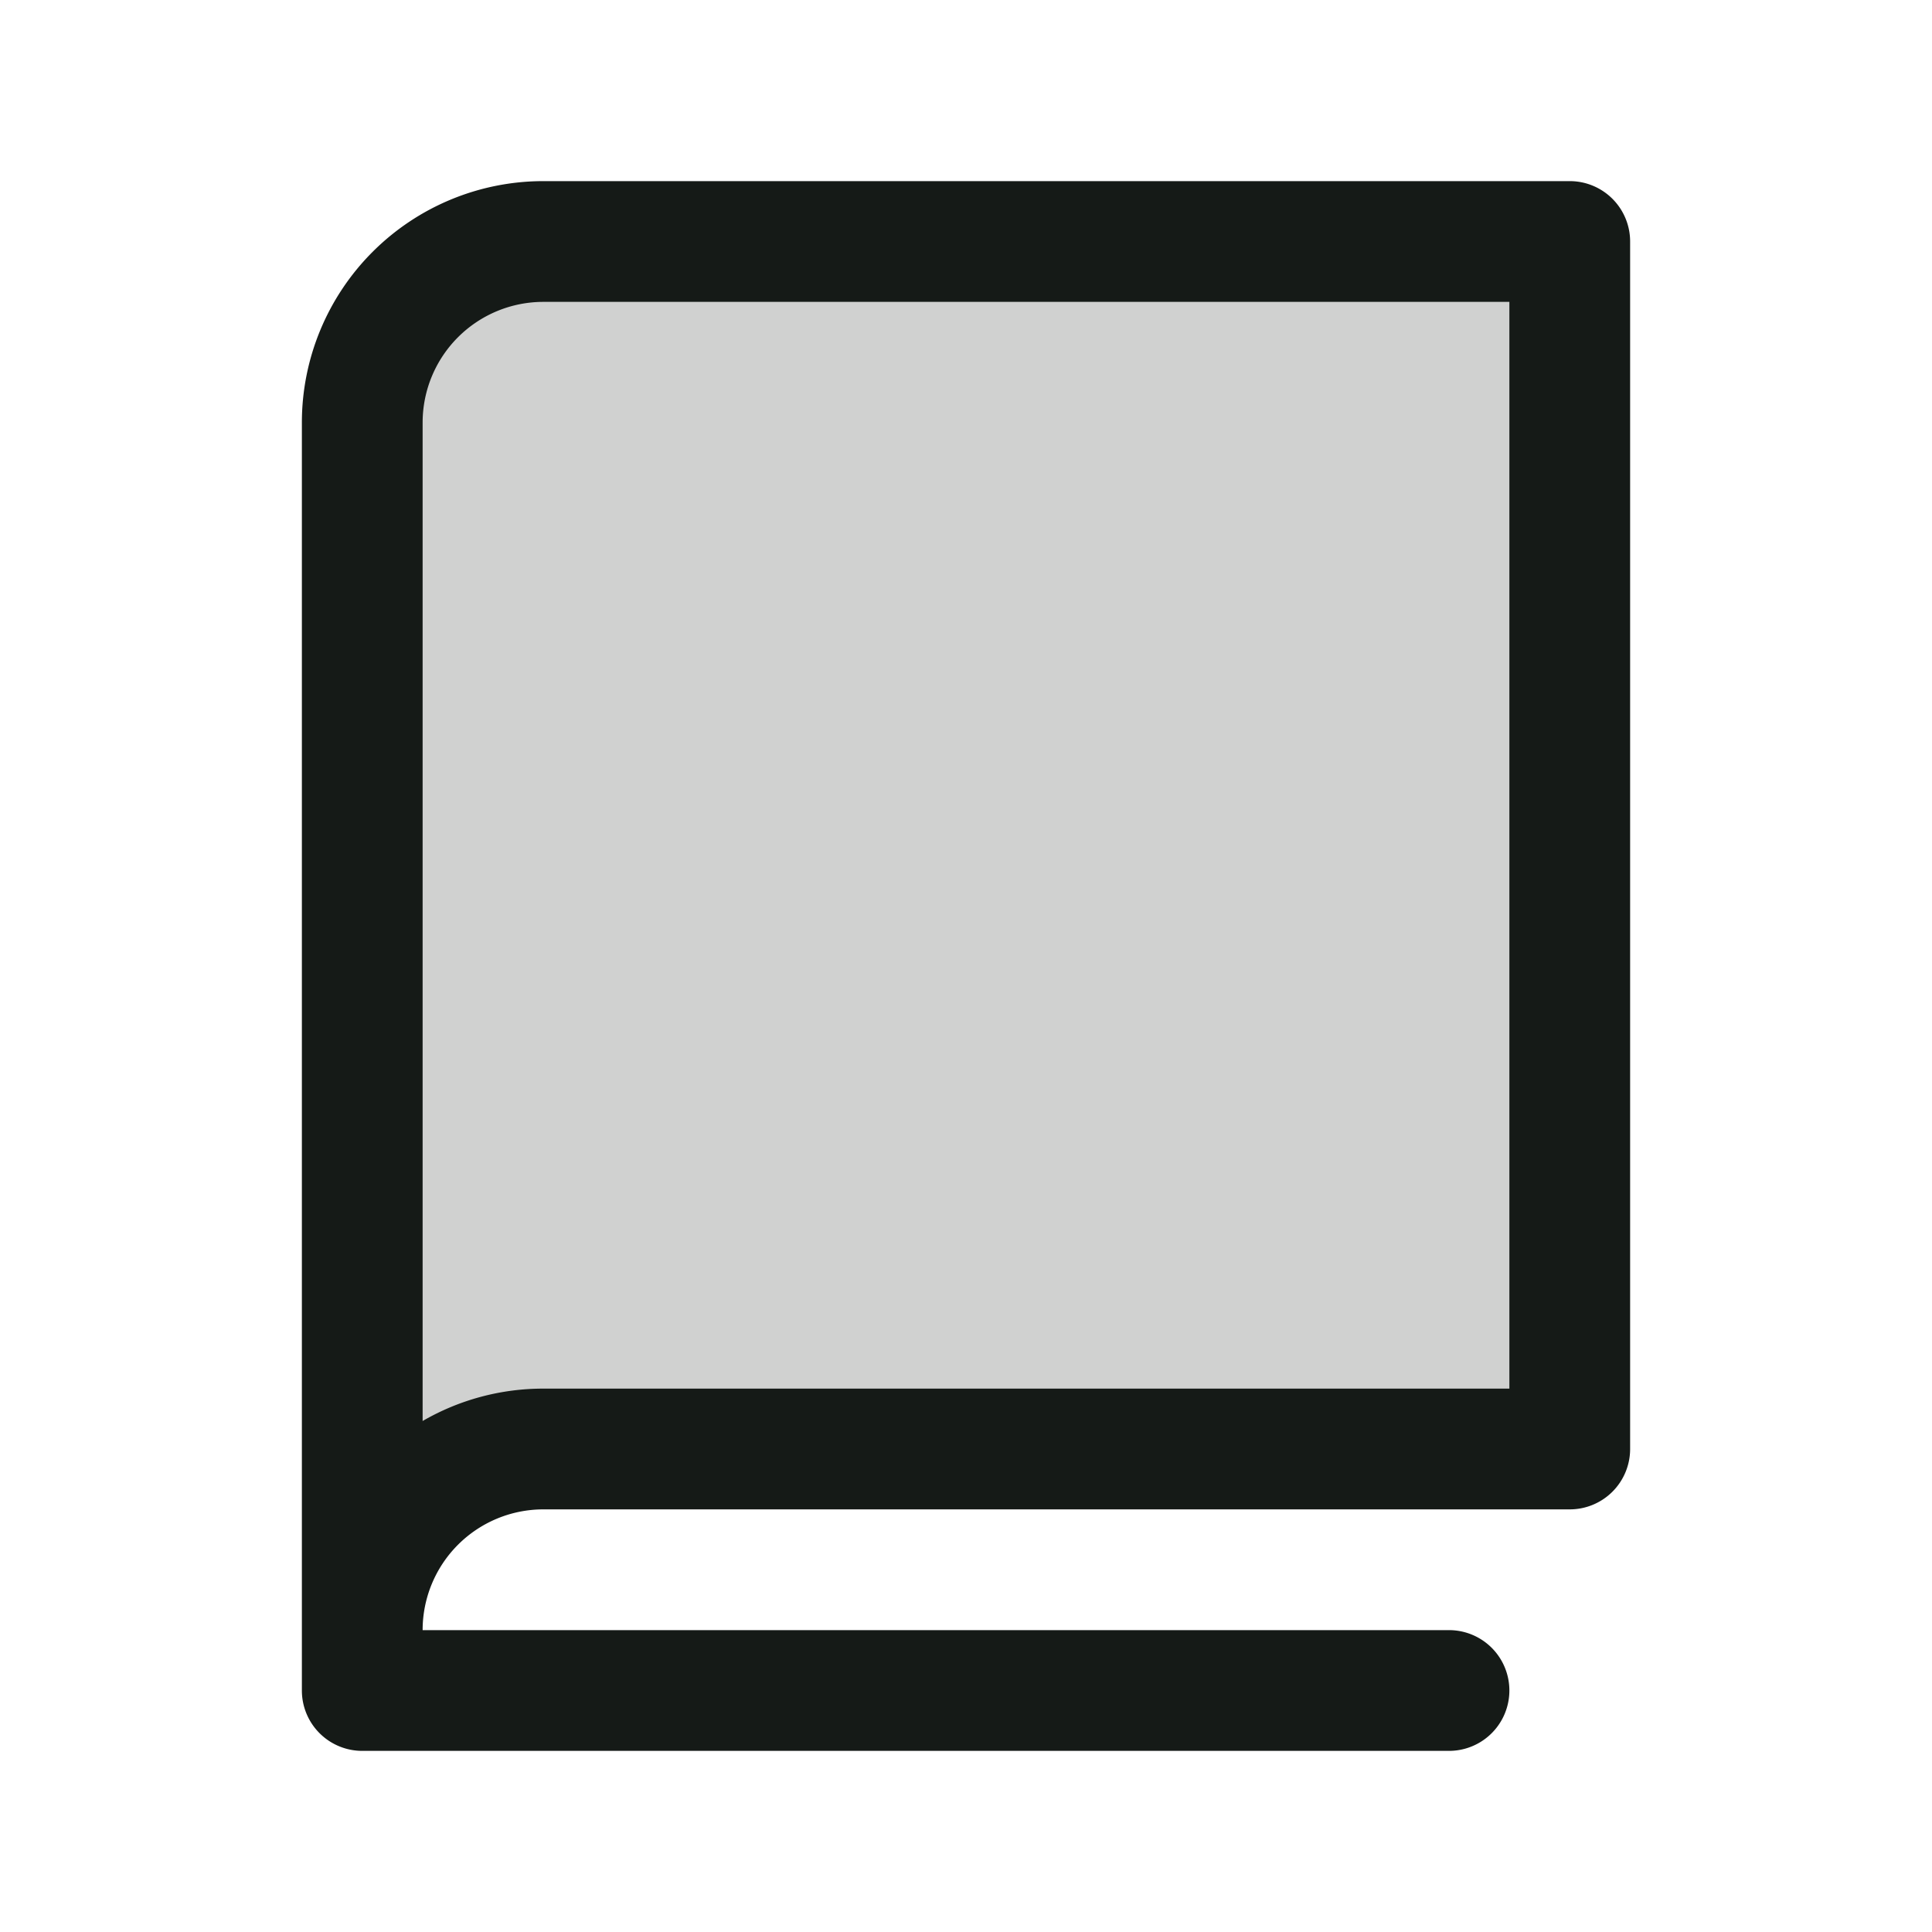 <svg xmlns="http://www.w3.org/2000/svg" fill="#151A17" viewBox="0 0 256 256">
  <path d="M208,32V192H72a24,24,0,0,0-24,24V56A24,24,0,0,1,72,32Z" opacity="0.2"/>
  <path d="M208,24H72A32,32,0,0,0,40,56V224a8,8,0,0,0,8,8H192a8,8,0,0,0,0-16H56a16,16,0,0,1,16-16H208a8,8,0,0,0,8-8V32A8,8,0,0,0,208,24Zm-8,160H72a31.82,31.82,0,0,0-16,4.29V56A16,16,0,0,1,72,40H200Z"/>
</svg>